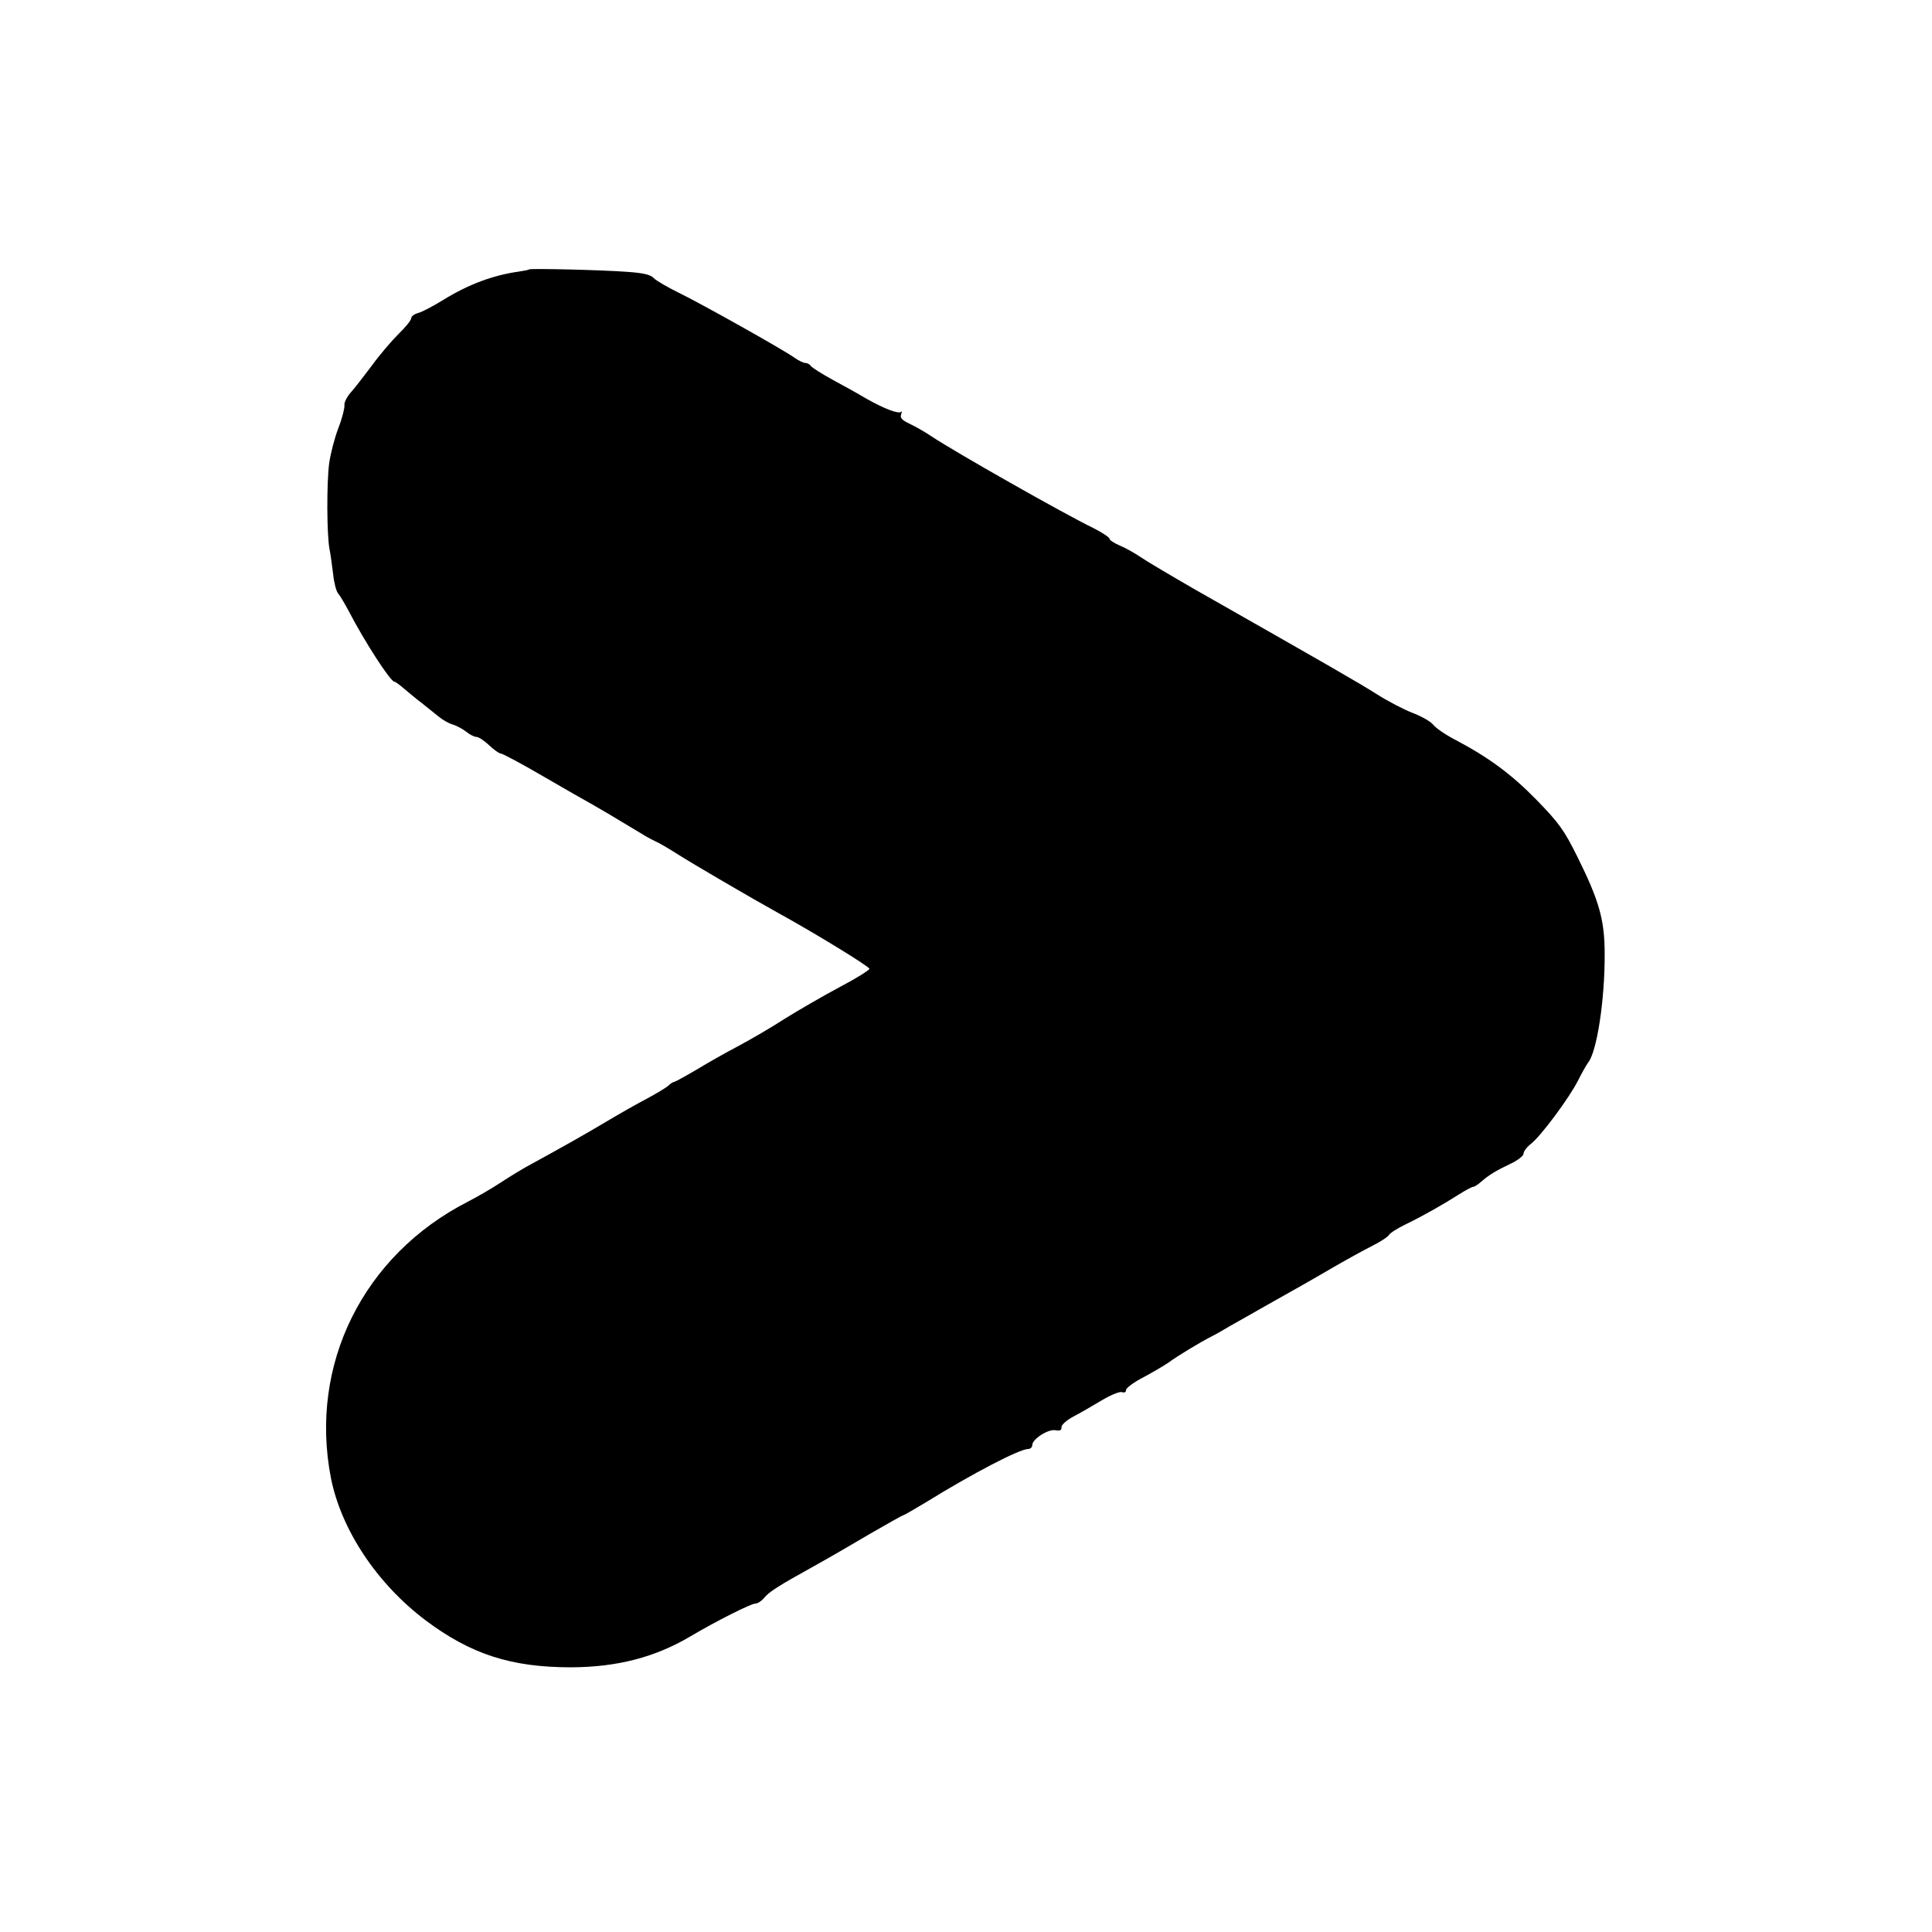 <?xml version="1.0" standalone="no"?>
<!DOCTYPE svg PUBLIC "-//W3C//DTD SVG 20010904//EN"
 "http://www.w3.org/TR/2001/REC-SVG-20010904/DTD/svg10.dtd">
<svg version="1.0" xmlns="http://www.w3.org/2000/svg"
 width="700pt" height="700pt" viewBox="0 0 700 700"
 preserveAspectRatio="xMidYMid meet">
<g transform="translate(0,700) scale(0.1,-0.1)"
fill="#000000" stroke="none">
<path d="M1917 6024 c-1 -2 -18 -5 -37 -8 -93 -13 -182 -46 -273 -102 -37 -23
-79 -45 -92 -48 -14 -4 -25 -12 -25 -19 0 -7 -21 -33 -46 -57 -25 -25 -69 -76
-97 -115 -29 -38 -63 -83 -77 -98 -14 -16 -24 -37 -22 -46 1 -9 -8 -46 -22
-82 -14 -36 -28 -92 -33 -125 -10 -71 -9 -265 1 -314 4 -19 9 -60 13 -90 3
-30 11 -62 18 -70 7 -8 24 -37 39 -65 57 -110 151 -255 165 -255 4 0 20 -12
36 -26 17 -14 45 -38 64 -52 19 -15 46 -37 60 -48 14 -12 37 -25 51 -29 14 -4
36 -16 49 -26 13 -11 30 -19 37 -19 8 0 28 -13 46 -30 17 -16 36 -30 42 -30 6
0 74 -36 151 -81 77 -45 160 -92 185 -106 25 -14 72 -42 105 -62 33 -20 69
-41 80 -48 11 -7 29 -16 41 -22 12 -5 46 -25 76 -44 53 -34 272 -162 366 -214
133 -73 332 -195 332 -203 0 -5 -48 -35 -107 -66 -60 -32 -148 -83 -198 -114
-49 -32 -125 -76 -168 -99 -44 -23 -113 -62 -154 -87 -41 -24 -77 -44 -81 -44
-3 0 -13 -6 -21 -14 -9 -8 -43 -28 -76 -46 -33 -17 -98 -54 -145 -82 -84 -50
-164 -95 -270 -153 -31 -16 -83 -48 -115 -69 -33 -22 -87 -53 -120 -70 -379
-194 -576 -590 -496 -1001 37 -187 166 -382 342 -515 165 -124 311 -171 529
-171 167 1 303 36 433 113 91 54 218 118 234 118 8 0 22 9 31 20 18 22 50 43
182 116 47 26 137 78 201 116 64 37 119 68 122 68 2 0 39 21 82 47 168 104
339 193 370 193 8 0 15 6 15 14 0 22 58 59 84 54 16 -3 23 0 22 11 -1 8 19 26
44 39 25 13 71 40 103 59 32 19 64 32 72 29 9 -3 15 0 15 8 0 7 28 28 63 46
34 18 76 43 92 54 31 23 112 72 155 94 14 7 34 18 45 25 11 7 83 47 160 91 77
43 181 102 230 131 50 29 115 65 145 80 30 15 58 33 63 41 4 7 31 24 60 38 62
30 136 72 194 109 24 15 46 27 51 27 4 0 17 8 28 18 29 25 53 40 106 65 26 12
48 29 48 37 0 8 12 24 26 35 35 26 139 166 171 229 14 28 31 58 37 66 32 39
61 229 60 395 0 122 -20 192 -99 351 -48 97 -68 124 -148 206 -91 93 -172 153
-295 218 -35 18 -71 43 -80 55 -9 11 -42 30 -74 42 -31 12 -89 42 -130 68 -66
42 -185 110 -658 379 -85 49 -173 101 -195 116 -22 15 -57 35 -77 43 -21 9
-38 20 -38 25 0 5 -26 22 -57 38 -106 51 -504 277 -588 333 -22 15 -57 35 -78
45 -28 13 -37 22 -32 34 3 9 3 14 0 10 -9 -9 -61 11 -125 47 -30 18 -86 49
-125 70 -38 21 -73 43 -77 49 -4 6 -13 11 -20 11 -7 0 -24 8 -38 18 -40 29
-338 196 -420 236 -41 20 -82 44 -91 53 -11 13 -39 19 -96 23 -90 7 -351 13
-356 9z"/>
</g>
</svg>
